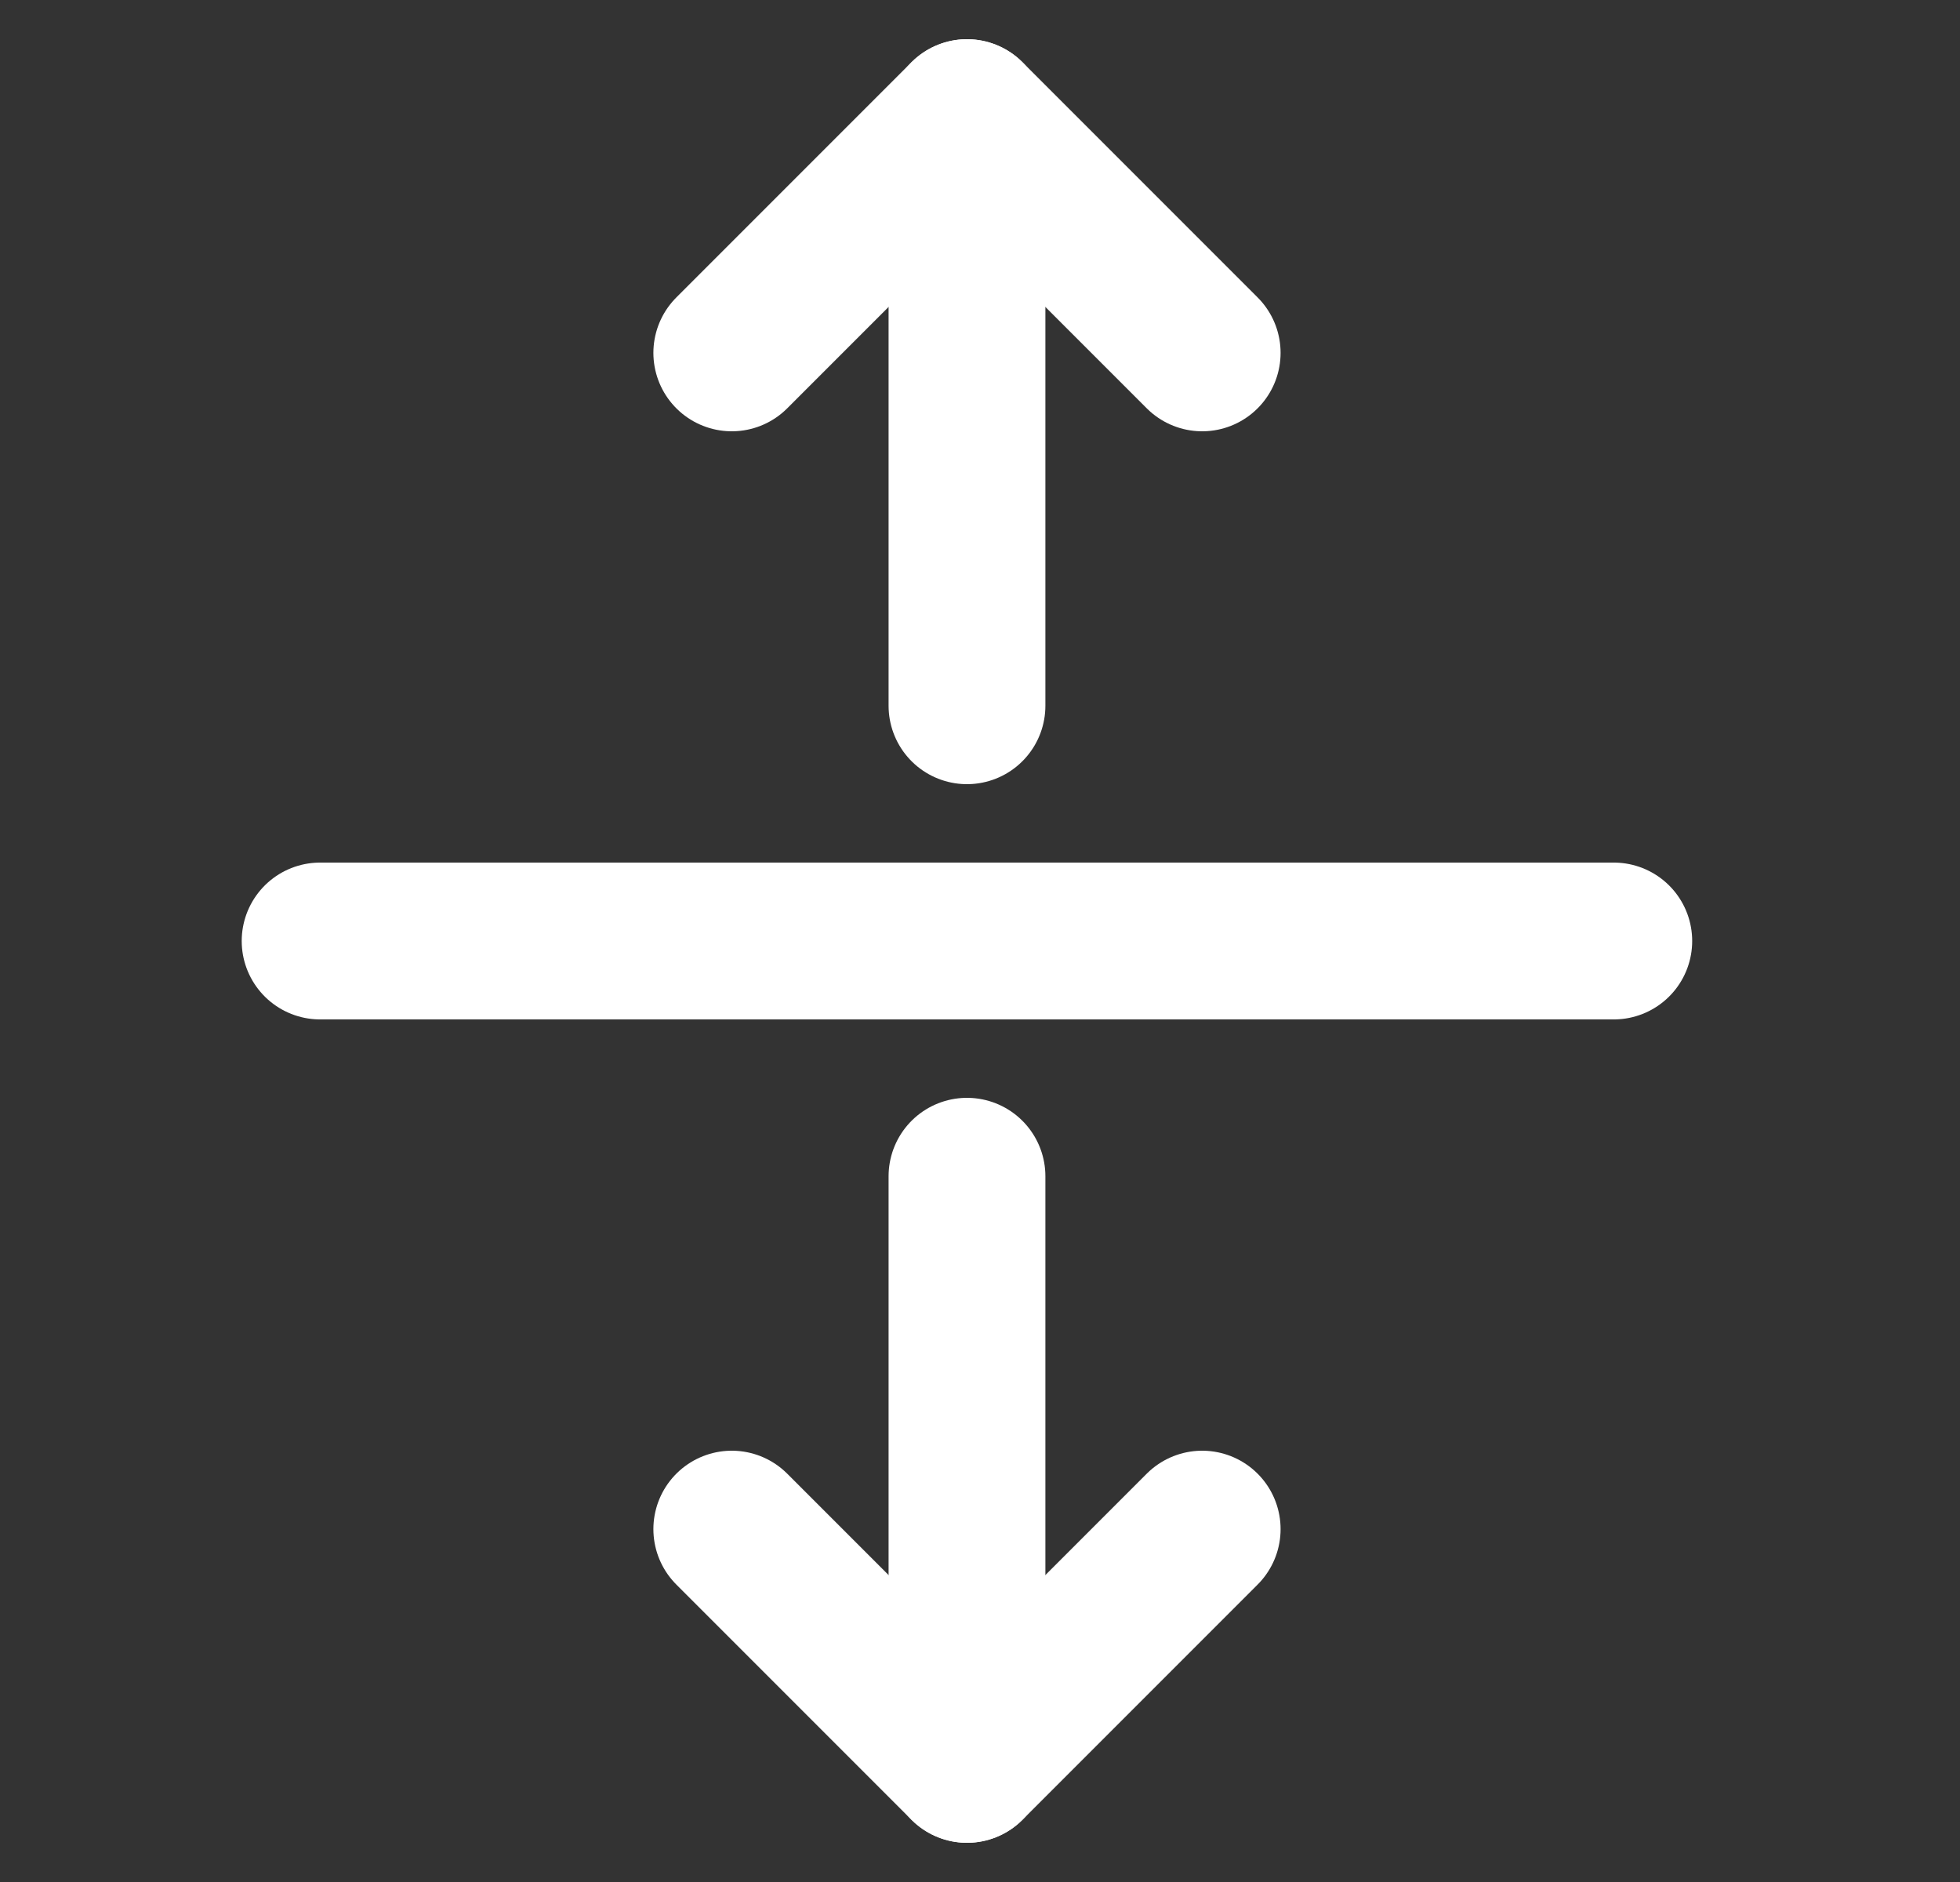 <svg width="25" height="24" viewBox="0 0 25 24" fill="none" xmlns="http://www.w3.org/2000/svg">
<rect x="0" y="0" width="25" height="24" fill="#333333" stroke="none"/>
<g clip-path="url(#clip0_25047_18470)">
<path d="M20.584 12H4.083" stroke="white" stroke-width="2" stroke-linecap="round" stroke-linejoin="round"/>
<path d="M12.334 9V1.5" stroke="white" stroke-width="2" stroke-linecap="round" stroke-linejoin="round"/>
<path d="M9.334 4.5L12.334 1.5L15.334 4.5" stroke="white" stroke-width="2" stroke-linecap="round" stroke-linejoin="round"/>
<path d="M12.334 15V22.5" stroke="white" stroke-width="2" stroke-linecap="round" stroke-linejoin="round"/>
<path d="M15.334 19.5L12.334 22.5L9.334 19.5" stroke="white" stroke-width="2" stroke-linecap="round" stroke-linejoin="round"/>
</g>
<defs>
<clipPath id="clip0_25047_18470">
<rect width="24" height="24" fill="white" transform="translate(0.333)"/>
</clipPath>
</defs>
</svg>
